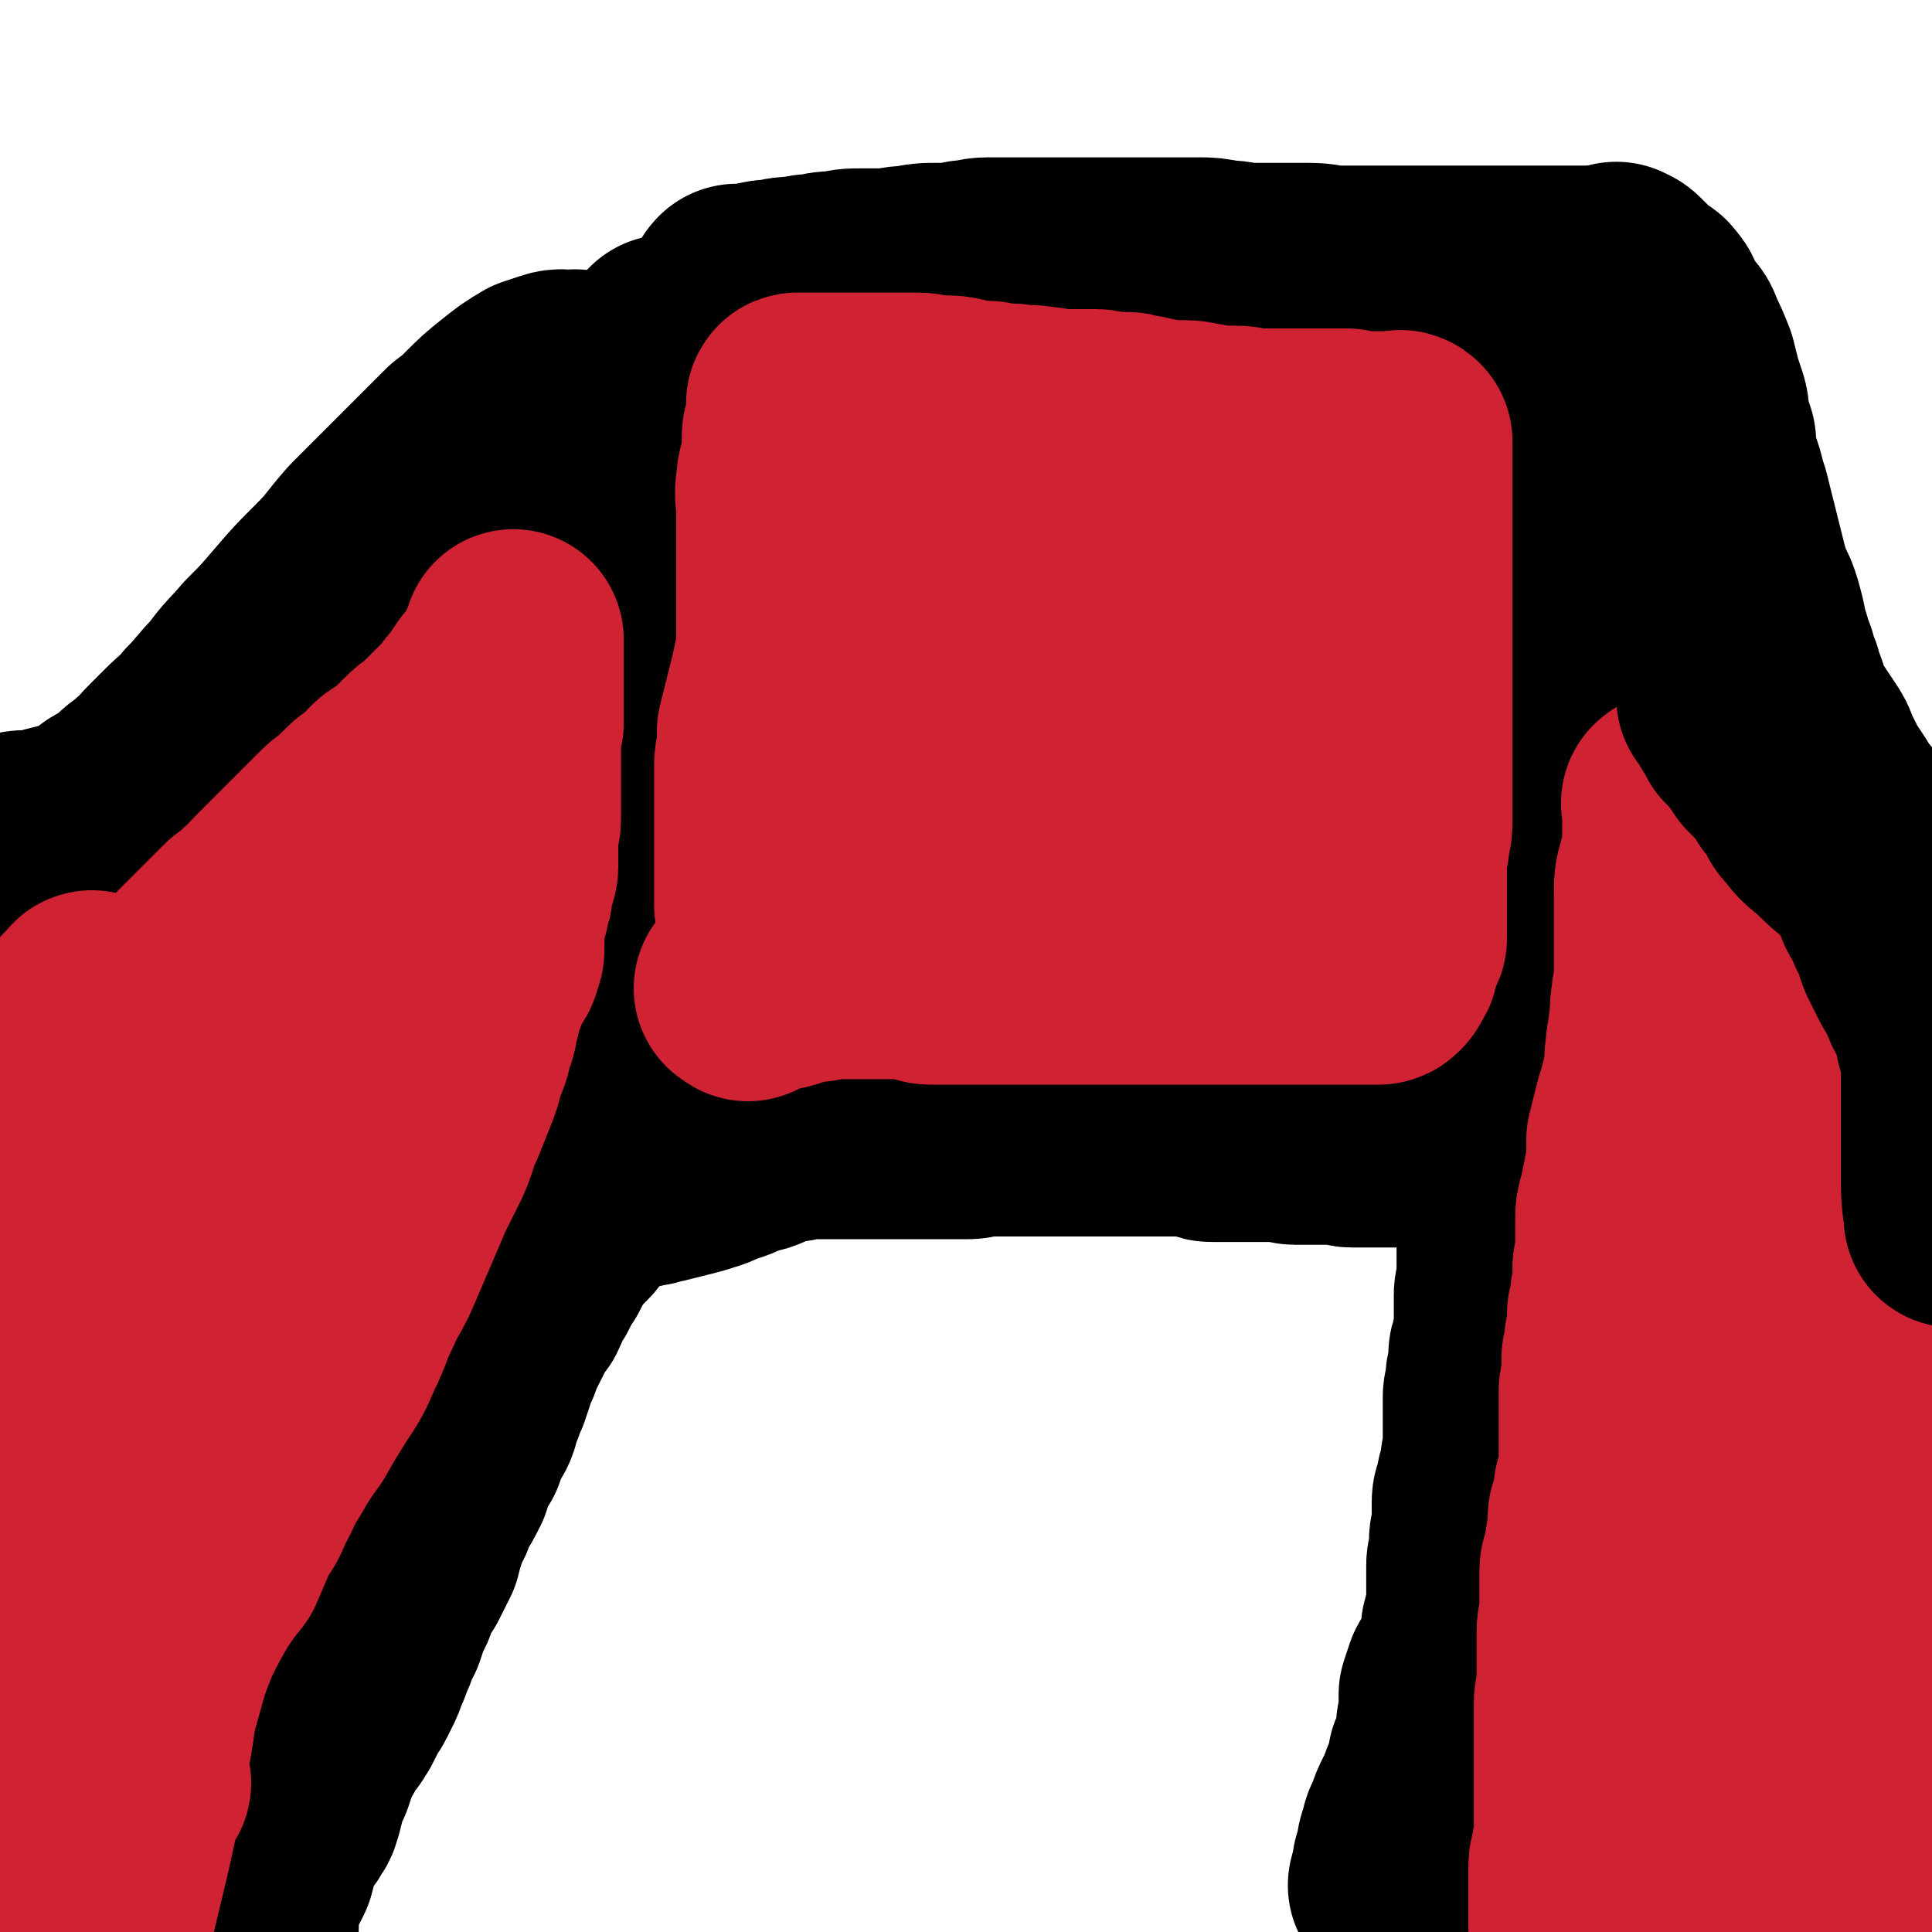 <svg viewBox='0 0 700 700' version='1.1' xmlns='http://www.w3.org/2000/svg' xmlns:xlink='http://www.w3.org/1999/xlink'><g fill='none' stroke='#000000' stroke-width='80' stroke-linecap='round' stroke-linejoin='round'><path d='M90,698c-1,-1 -1,-1 -1,-1 -1,-1 0,-1 0,-1 0,-2 0,-2 0,-3 0,-2 1,-2 1,-4 1,-2 1,-2 2,-5 2,-4 2,-4 4,-8 1,-3 0,-3 1,-6 2,-4 2,-4 4,-7 1,-3 2,-2 3,-5 2,-2 1,-2 2,-4 1,-4 1,-4 2,-8 1,-2 1,-2 2,-4 1,-3 1,-3 2,-6 1,-2 1,-2 2,-4 2,-3 1,-4 3,-6 1,-1 1,-1 2,-2 1,-1 1,-2 2,-3 1,-2 1,-2 2,-4 1,-3 2,-3 3,-5 1,-2 1,-2 2,-4 1,-2 1,-2 2,-5 1,-2 1,-2 2,-5 1,-2 1,-2 2,-5 1,-2 1,-2 2,-4 1,-3 1,-3 2,-6 1,-2 1,-2 2,-4 1,-3 0,-3 2,-6 1,-2 1,-2 3,-4 1,-2 1,-2 2,-4 1,-2 1,-2 2,-4 1,-4 1,-4 2,-7 1,-4 1,-4 3,-7 1,-3 1,-3 2,-5 2,-3 2,-3 4,-7 1,-3 0,-3 2,-6 1,-3 1,-3 3,-5 1,-3 1,-3 2,-6 1,-2 2,-2 3,-5 1,-3 0,-3 2,-6 1,-3 1,-3 2,-5 1,-3 1,-3 2,-6 1,-3 1,-3 2,-5 1,-3 1,-3 2,-5 1,-2 1,-2 2,-4 1,-2 1,-2 2,-4 1,-2 1,-2 2,-4 1,-1 2,-1 2,-3 1,0 0,-1 0,-1 1,-2 1,-2 2,-3 1,-2 1,-2 2,-3 1,-2 1,-2 2,-4 1,-2 1,-2 2,-3 1,-2 1,-2 2,-4 1,-2 1,-2 2,-3 1,-2 1,-2 2,-3 1,-1 1,-1 2,-2 1,-1 1,-1 2,-2 1,-1 1,-1 1,-2 1,-1 1,-1 1,-2 0,-1 0,-1 0,-1 '/><path d='M508,684c-1,-1 -2,-1 -1,-1 0,-2 0,-2 1,-4 0,-3 0,-3 1,-5 1,-4 0,-4 2,-8 0,-3 1,-3 2,-6 1,-3 1,-3 2,-5 2,-4 2,-4 3,-7 2,-3 2,-3 2,-5 1,-2 1,-3 1,-5 1,-2 2,-2 2,-4 1,-2 1,-2 1,-4 0,-2 0,-2 0,-4 0,-2 1,-2 1,-5 0,-2 0,-2 0,-3 0,-2 0,-3 0,-4 1,-3 1,-3 2,-6 1,-2 1,-1 2,-3 1,-2 1,-2 2,-4 1,-4 1,-4 2,-8 0,-1 0,-1 0,-2 0,-2 1,-2 1,-4 1,-3 1,-3 1,-5 0,-3 0,-3 0,-6 0,-2 0,-2 0,-4 0,-2 0,-2 0,-5 0,-2 1,-2 1,-4 0,-2 0,-2 0,-5 0,-2 1,-2 1,-4 0,-3 0,-3 0,-7 0,-1 0,-1 0,-3 0,-2 1,-2 1,-4 1,-2 0,-2 1,-4 0,-2 1,-2 1,-5 0,-1 0,-2 1,-4 0,-1 0,-1 0,-2 0,-1 0,-1 0,-2 0,-1 0,-1 0,-2 0,-1 0,-1 0,-2 0,-1 0,-1 0,-3 0,-2 0,-2 0,-3 0,-2 0,-2 0,-4 0,-1 0,-1 0,-3 0,-2 1,-1 1,-3 0,-2 0,-2 0,-4 0,-1 1,-1 1,-3 0,-2 0,-2 0,-4 0,-2 0,-2 1,-4 0,-2 1,-2 1,-4 0,-2 0,-2 0,-4 0,-1 0,-1 0,-2 0,-2 0,-2 0,-4 0,0 0,0 0,-1 0,-1 0,-1 0,-2 0,-1 0,-1 0,-2 0,-2 1,-2 1,-3 0,-1 0,-1 0,-2 0,-2 0,-2 0,-3 0,-1 0,-1 0,-2 0,-1 0,-1 0,-2 0,-1 0,-1 0,-2 0,-1 0,-1 0,-1 0,-2 0,-2 0,-3 0,-1 0,-1 0,-2 0,-1 0,-1 0,-2 0,0 0,0 0,0 0,-1 0,-1 0,-2 0,0 0,0 0,0 0,-1 0,-1 0,-2 0,0 0,0 0,0 1,-1 1,0 3,0 0,0 1,0 1,0 '/><path d='M221,428c-1,-1 -2,-1 -1,-1 1,-1 1,0 3,0 3,0 3,0 6,0 3,0 3,-1 6,-1 2,-1 2,-1 4,-1 4,-1 4,-1 8,-2 4,-1 4,-1 7,-2 4,-1 4,-2 8,-3 3,-1 3,-1 5,-2 4,-2 5,-1 9,-3 2,-1 2,-1 5,-2 3,-1 3,-1 6,-1 3,-1 3,-1 7,-1 2,0 2,0 5,0 3,0 3,0 6,0 2,0 2,0 4,0 3,0 3,0 6,0 2,0 2,0 5,0 2,0 2,0 4,0 2,0 2,0 4,0 2,0 2,0 4,0 3,0 3,0 6,0 2,0 2,0 5,0 3,0 3,0 6,0 3,0 3,0 6,-1 2,0 2,0 4,0 3,0 3,0 6,0 2,0 2,0 4,0 3,0 3,0 6,0 1,0 1,0 3,0 2,0 2,0 4,0 3,0 3,0 5,0 4,0 4,0 7,0 3,0 3,0 6,0 3,0 3,0 7,0 2,0 2,0 5,0 3,0 3,0 6,0 3,0 3,0 5,0 2,0 2,0 5,0 2,0 2,0 5,0 2,0 2,1 3,1 2,1 2,1 4,1 3,0 3,0 6,0 2,0 2,0 4,0 2,0 2,0 4,0 2,0 2,0 4,0 2,0 2,0 4,0 2,0 2,0 4,0 2,0 2,1 3,1 2,0 3,0 5,0 2,0 2,0 4,0 2,0 2,0 4,0 2,0 2,0 4,0 2,0 2,1 4,1 2,0 2,0 4,0 2,0 2,0 5,0 1,0 1,0 3,0 1,0 1,0 3,0 1,0 1,0 2,0 1,0 1,0 2,0 1,0 1,0 3,0 1,0 1,0 2,0 2,0 2,0 3,0 2,0 2,1 3,1 1,0 1,0 3,0 1,0 1,1 3,1 1,0 1,0 2,0 1,0 1,0 3,0 1,0 1,0 2,0 1,0 0,0 1,0 1,1 2,1 2,1 '/><path d='M210,422c-1,-1 -1,-1 -1,-1 -1,-1 0,-2 0,-3 0,-1 0,-1 0,-2 0,-1 0,-1 0,-3 0,-1 0,-1 0,-3 0,-3 0,-3 0,-5 0,-3 1,-3 1,-5 1,-3 0,-3 1,-6 1,-2 1,-2 2,-5 0,-3 1,-3 2,-6 1,-4 1,-4 1,-7 1,-4 2,-4 2,-8 2,-4 2,-4 2,-8 1,-5 2,-5 2,-9 0,-4 0,-5 0,-9 0,-4 1,-4 1,-8 1,-3 0,-3 0,-6 0,-3 0,-3 0,-6 0,-4 0,-4 0,-8 0,-4 1,-4 1,-7 1,-4 0,-4 0,-7 0,-3 0,-3 0,-6 0,-3 0,-3 0,-5 0,-5 1,-5 1,-9 0,-3 0,-3 0,-6 0,-3 0,-3 0,-6 0,-4 1,-4 1,-8 1,-4 1,-4 1,-7 0,-4 0,-4 0,-8 0,-4 1,-4 1,-8 0,-4 0,-4 0,-8 0,-4 1,-4 2,-8 0,-3 0,-3 0,-6 0,-3 1,-3 1,-7 0,-3 0,-3 0,-6 0,-2 1,-2 1,-4 0,-3 0,-3 0,-6 0,-2 1,-2 1,-5 0,-3 0,-3 0,-6 0,-2 1,-2 1,-4 0,-3 0,-3 0,-5 0,-3 1,-3 1,-5 0,-2 0,-2 1,-4 0,-3 0,-3 0,-6 0,-2 0,-2 0,-4 0,-2 1,-2 1,-4 0,-2 0,-2 0,-4 0,-1 0,-1 0,-3 0,-1 0,-1 0,-2 0,-1 0,-1 0,-1 1,-2 1,-1 1,-2 1,-1 1,-2 1,-2 0,-1 1,-1 1,-2 1,-2 0,-2 1,-3 1,-1 1,-1 1,-2 1,-1 0,-1 0,-1 0,-1 0,-1 0,-1 0,0 0,-1 0,-1 0,0 1,0 1,0 '/><path d='M559,403c-1,-1 -1,-1 -1,-1 -1,-3 0,-3 0,-6 0,-2 0,-2 0,-4 0,-3 0,-3 0,-6 0,-2 0,-2 0,-5 0,-3 0,-3 0,-7 0,-3 0,-3 0,-6 0,-4 0,-4 0,-8 0,-3 0,-3 0,-7 0,-4 0,-4 0,-8 0,-4 0,-4 0,-8 0,-3 0,-3 0,-6 0,-4 0,-4 0,-7 0,-3 0,-3 0,-7 0,-3 0,-3 0,-7 0,-3 0,-3 0,-6 0,-4 0,-4 0,-8 0,-3 0,-3 0,-7 0,-5 0,-5 0,-9 0,-3 0,-3 0,-6 0,-4 1,-4 1,-9 1,-5 1,-5 1,-10 1,-4 1,-4 1,-9 0,-4 0,-4 0,-7 0,-5 0,-5 0,-9 0,-3 1,-3 1,-7 1,-4 1,-4 1,-8 0,-3 0,-3 0,-7 0,-4 0,-4 0,-8 0,-3 0,-3 0,-7 0,-4 0,-4 0,-7 0,-4 0,-4 0,-8 0,-3 0,-3 0,-6 0,-3 0,-3 0,-6 0,-4 1,-4 1,-7 0,-3 0,-3 0,-6 0,-2 0,-2 0,-5 0,-2 0,-2 0,-4 0,-2 0,-2 0,-4 0,-1 1,-1 1,-3 0,-1 0,-1 0,-3 0,-1 0,-1 0,-3 0,-1 0,-1 0,-2 0,-1 0,-1 0,-2 0,-1 1,-1 1,-2 0,-1 0,-1 0,-2 0,-1 0,-1 0,-2 0,-1 0,-1 0,-2 0,-1 0,-1 0,-1 0,-1 0,-1 0,-1 0,-1 0,-1 0,-1 0,-1 0,-1 0,-1 0,0 1,0 1,0 '/><path d='M268,108c-1,-1 -2,-1 -1,-1 0,-1 0,0 1,0 3,0 3,0 6,-1 4,-1 4,-1 7,-1 4,-1 4,-1 8,-1 4,-1 4,-1 7,-1 4,-1 4,-1 8,-1 4,-1 4,-1 8,-1 4,0 4,0 8,0 5,0 5,-1 10,-1 5,-1 5,-1 10,-1 5,0 5,0 10,-1 4,0 4,-1 8,-1 5,0 5,0 10,0 5,0 5,0 9,0 5,0 5,0 9,0 5,0 5,0 9,0 5,0 5,0 9,0 5,0 5,0 10,0 5,0 5,0 11,0 4,0 4,0 9,0 4,0 4,0 9,1 5,0 5,1 11,1 5,0 5,0 10,0 4,0 4,0 8,0 5,0 5,0 10,1 4,0 4,0 8,0 5,0 5,0 9,0 4,0 4,0 7,0 4,0 4,0 7,0 5,0 5,0 9,0 4,0 4,0 8,0 3,0 3,0 6,0 4,0 4,0 7,0 2,0 2,0 5,0 3,0 3,0 5,0 3,0 3,0 6,0 2,0 2,0 3,0 3,0 3,0 5,0 2,0 2,0 4,0 2,0 2,0 3,0 2,0 2,0 4,0 3,0 5,0 6,0 '/><path d='M210,139c-1,-1 -1,-1 -1,-1 -1,-1 -1,0 -2,0 -3,0 -3,-1 -6,0 -3,1 -3,1 -6,2 -5,3 -5,3 -10,7 -5,4 -5,4 -10,9 -3,3 -3,3 -7,6 -3,3 -3,3 -6,6 -4,4 -4,4 -8,8 -5,5 -5,5 -10,10 -5,5 -5,5 -10,10 -7,8 -6,8 -13,15 -7,7 -7,7 -13,14 -6,7 -6,7 -12,13 -5,6 -6,6 -11,13 -5,5 -5,6 -10,11 -4,5 -4,4 -9,9 -2,2 -2,2 -5,5 -4,4 -3,4 -7,7 -3,3 -3,2 -6,5 -2,2 -2,2 -5,4 -3,2 -3,1 -6,4 -2,1 -2,2 -5,3 -2,2 -2,1 -5,2 -4,1 -4,1 -8,2 -2,1 -2,2 -4,2 -2,1 -2,0 -4,0 -2,0 -2,-1 -4,0 -2,0 -2,1 -3,2 -1,1 -1,2 -2,3 '/><path d='M587,100c-1,-1 -2,-2 -1,-1 0,0 1,0 2,1 1,1 1,1 2,2 1,1 1,1 2,2 1,1 1,1 2,2 2,2 3,1 4,3 2,2 1,2 2,4 2,3 2,3 4,6 2,2 2,2 3,5 2,4 2,4 4,9 1,4 1,4 2,8 1,3 1,3 2,6 1,3 0,3 1,7 1,3 1,3 2,6 0,2 0,2 0,5 0,2 0,2 1,4 1,2 1,2 2,5 1,4 1,4 2,7 1,4 1,4 2,8 1,4 1,4 2,8 1,4 1,4 2,8 1,4 1,4 2,7 1,4 2,4 3,7 1,3 1,3 2,7 1,4 0,4 2,8 0,3 1,3 2,6 1,3 0,3 2,6 0,3 1,3 2,6 1,3 0,3 1,5 2,4 2,3 4,6 2,3 2,3 4,6 2,3 2,3 3,6 2,4 2,4 4,8 2,3 2,3 4,6 2,4 2,4 5,7 2,3 3,3 5,6 2,3 2,3 4,6 1,3 2,3 3,6 2,3 3,3 4,6 2,3 2,3 3,6 1,2 1,2 2,4 1,3 1,3 2,5 2,3 2,3 4,5 2,3 2,3 4,5 2,3 2,3 3,5 2,4 1,4 2,8 1,3 1,3 1,6 1,5 1,5 1,9 0,3 0,3 0,7 0,3 0,3 0,7 0,3 0,3 0,7 0,4 0,4 0,8 0,3 0,3 0,6 0,3 0,3 0,7 0,3 0,3 0,6 0,2 0,2 0,5 0,3 0,3 0,6 0,3 0,3 0,5 0,3 0,3 0,6 0,2 0,3 0,4 '/></g>
<g fill='none' stroke='#CF2233' stroke-width='80' stroke-linecap='round' stroke-linejoin='round'><path d='M271,359c-1,-1 -2,-1 -1,-1 1,-1 1,0 3,-1 2,0 2,-1 4,-1 2,0 2,0 4,-1 2,0 2,0 5,-1 1,-1 1,0 3,-1 2,0 2,-1 3,-1 2,0 2,0 4,0 1,-1 1,-1 3,-1 2,0 2,0 3,0 2,0 2,0 3,0 2,0 2,0 4,0 2,0 2,0 4,0 2,0 2,0 3,0 4,0 4,0 8,0 3,0 3,0 6,0 2,0 2,1 4,1 2,1 2,1 5,1 3,0 3,0 6,0 4,0 4,0 8,0 3,0 3,0 5,0 4,0 4,0 8,0 3,0 3,0 6,0 3,0 3,0 5,0 5,0 5,0 9,0 5,0 5,0 9,0 4,0 4,0 7,0 3,0 3,0 6,0 3,0 3,0 7,0 3,0 3,0 7,0 3,0 3,0 6,0 3,0 3,0 7,0 3,0 3,0 6,0 3,0 3,0 7,0 2,0 2,0 5,0 3,0 3,0 6,0 2,0 2,0 3,0 2,0 2,0 4,0 2,0 2,0 4,0 2,0 2,0 3,0 1,0 1,0 2,0 1,0 1,0 2,0 1,0 1,0 2,0 0,0 0,0 0,0 1,0 1,0 1,0 1,0 1,0 1,0 1,0 1,0 1,0 1,0 1,0 2,0 0,0 0,0 1,0 1,0 1,0 2,0 1,0 1,0 1,0 1,0 1,0 2,0 0,0 0,0 1,0 1,0 1,0 1,0 1,0 1,0 1,0 1,0 1,0 2,0 0,0 0,0 0,0 1,0 1,0 1,0 1,0 1,0 1,0 1,0 1,0 1,0 1,0 1,0 1,0 1,0 1,0 2,-1 1,-1 0,-1 1,-2 1,-1 1,-1 1,-2 1,-2 0,-2 1,-4 1,-2 1,-2 2,-4 0,-1 0,-2 0,-4 0,-2 0,-2 0,-4 0,-1 0,-1 0,-2 0,-3 0,-3 0,-6 0,-3 0,-3 0,-5 0,-4 0,-4 0,-7 0,-4 1,-4 1,-8 1,-4 1,-4 1,-7 0,-4 0,-4 0,-9 0,-3 0,-3 0,-7 0,-3 0,-3 0,-7 0,-3 0,-3 0,-6 0,-3 0,-3 0,-6 0,-4 0,-4 0,-8 0,-3 0,-3 0,-6 0,-4 0,-4 0,-7 0,-3 0,-3 0,-6 0,-3 0,-3 0,-6 0,-3 0,-3 0,-6 0,-3 0,-3 0,-6 0,-3 0,-3 0,-6 0,-3 0,-3 0,-6 0,-3 0,-3 0,-6 0,-2 0,-2 0,-4 0,-2 0,-2 0,-4 0,-3 0,-3 0,-5 0,-3 0,-3 0,-5 0,-2 0,-2 0,-4 0,-2 0,-2 0,-4 0,-2 0,-2 0,-4 0,-1 0,-1 0,-2 0,-1 0,-1 0,-2 0,-1 0,-1 0,-2 0,-1 0,-1 0,-2 0,-1 0,-1 0,-1 -1,-1 -1,0 -3,0 -1,0 -1,0 -2,0 -1,0 -1,0 -3,0 -2,0 -2,0 -4,0 -2,0 -2,0 -4,0 -2,0 -2,0 -4,-1 -3,0 -3,0 -5,0 -2,0 -2,0 -4,0 -2,0 -2,0 -5,0 -2,0 -2,0 -4,0 -2,0 -2,0 -5,0 -2,0 -2,0 -5,0 -3,0 -3,0 -6,0 -3,0 -3,-1 -6,-1 -2,0 -2,0 -5,0 -3,0 -3,0 -7,-1 -3,0 -3,-1 -7,-1 -3,0 -3,0 -6,0 -3,0 -3,-1 -6,-1 -3,-1 -3,-1 -5,-1 -3,-1 -3,-1 -5,-1 -3,0 -3,0 -5,0 -3,0 -3,-1 -5,-1 -3,0 -3,0 -6,0 -4,0 -4,0 -7,0 -4,0 -4,-1 -7,-1 -5,-1 -5,0 -10,-1 -4,0 -4,0 -9,-1 -4,0 -4,0 -9,-1 -4,-1 -4,-1 -9,-1 -4,0 -4,-1 -8,-1 -3,0 -3,0 -7,0 -3,0 -3,0 -5,0 -3,0 -3,0 -6,0 -2,0 -2,0 -4,0 -2,0 -2,0 -3,0 -2,0 -2,0 -4,0 -2,0 -2,0 -4,0 -2,0 -2,0 -4,0 -1,0 -1,0 -2,0 -1,0 -1,0 -2,0 -1,0 -1,0 -2,0 0,0 0,0 0,0 -1,0 0,1 0,1 0,1 0,1 0,2 0,1 0,1 0,2 0,2 -1,2 -1,4 -1,2 -1,2 -1,5 0,3 1,4 0,7 -1,4 -2,4 -2,8 -1,5 0,5 0,9 0,4 0,4 0,8 0,4 0,4 0,9 0,3 0,3 0,7 0,4 0,4 0,9 0,3 0,3 0,7 0,4 0,4 0,8 0,4 0,4 -1,8 -1,5 -1,5 -2,9 -1,4 -1,4 -2,8 -1,4 -1,4 -2,8 0,3 0,3 0,6 0,3 -1,3 -1,6 0,3 0,3 0,6 0,2 0,2 0,5 0,2 0,2 0,4 0,2 0,2 0,5 0,2 0,2 0,4 0,2 0,2 0,4 0,2 0,2 0,4 0,2 0,2 0,4 0,1 0,1 0,3 0,2 0,2 0,4 0,1 0,1 0,2 0,1 0,1 0,2 0,1 0,1 0,2 0,1 0,1 0,2 0,0 0,-1 1,-1 2,-1 3,0 5,-1 2,-2 2,-2 4,-5 3,-6 3,-6 7,-12 5,-9 6,-9 10,-18 4,-8 3,-8 6,-16 2,-8 2,-8 5,-16 1,-6 2,-6 3,-12 2,-6 2,-6 3,-12 2,-6 2,-6 3,-13 1,-4 1,-4 2,-8 1,-4 1,-4 2,-8 1,-4 1,-4 2,-7 1,-3 1,-3 2,-5 1,-2 1,-2 2,-4 1,-2 1,-2 1,-4 0,-1 0,-1 0,-2 0,-1 -1,-1 0,-1 1,-1 2,-1 3,0 1,1 1,1 2,3 2,5 2,5 3,11 1,8 1,8 2,16 0,10 0,10 0,21 0,7 0,7 0,15 0,9 0,9 0,18 0,8 0,8 0,15 0,7 0,7 1,13 0,5 0,5 0,9 0,4 0,4 0,7 0,3 0,3 1,5 0,2 0,2 0,4 0,1 0,1 0,3 0,0 0,0 1,0 1,0 1,0 2,0 2,-1 2,0 4,-2 3,-3 3,-3 5,-8 3,-6 3,-6 5,-13 3,-7 3,-7 5,-15 2,-7 2,-7 4,-14 2,-8 2,-8 4,-16 1,-6 0,-6 1,-12 1,-6 2,-6 3,-12 1,-6 0,-6 1,-11 0,-4 1,-4 1,-8 1,-3 0,-3 1,-7 1,-3 1,-3 2,-7 2,-2 2,-2 4,-4 2,-3 2,-3 4,-5 2,-2 2,-2 4,-4 2,-2 2,-2 4,-3 2,-1 2,-1 4,-2 1,0 2,0 3,0 1,0 1,0 2,0 1,0 1,0 2,1 1,2 1,2 2,5 1,7 2,7 2,13 1,10 0,10 0,20 0,11 0,11 0,23 0,11 0,11 0,22 0,12 0,12 0,23 0,9 0,9 0,18 0,6 0,6 0,12 0,5 0,5 0,10 0,4 0,4 0,7 0,2 0,2 0,4 0,2 0,2 0,4 0,1 -1,1 0,2 1,0 2,0 3,-1 1,-1 1,-1 2,-3 3,-5 3,-5 5,-10 3,-8 3,-8 6,-17 3,-9 3,-9 5,-17 2,-8 2,-8 4,-16 2,-7 2,-7 4,-15 2,-6 2,-6 4,-13 2,-6 2,-6 4,-12 1,-5 1,-5 2,-10 2,-4 2,-4 5,-9 1,-2 1,-2 2,-5 2,-2 2,-2 3,-5 2,-2 2,-2 3,-4 1,-1 1,-1 2,-2 1,-1 1,-3 1,-2 0,0 0,1 0,3 0,8 0,8 0,15 0,8 0,8 0,16 0,7 0,7 0,14 0,7 0,7 0,14 0,5 0,5 0,10 0,3 0,3 0,6 0,3 0,3 0,7 0,2 0,2 0,4 0,1 0,1 0,2 '/><path d='M51,646c-1,-1 -1,-1 -1,-1 -1,-1 0,-1 0,-1 0,-2 0,-2 0,-4 0,-4 0,-4 1,-8 2,-10 1,-10 4,-20 3,-11 3,-11 7,-21 4,-8 4,-8 8,-15 4,-6 4,-6 8,-11 3,-7 3,-7 6,-14 3,-4 3,-4 5,-9 4,-7 3,-7 7,-13 4,-7 4,-7 9,-14 4,-7 4,-7 9,-15 4,-6 4,-6 7,-13 4,-8 3,-8 7,-16 3,-7 4,-7 7,-14 3,-7 3,-7 6,-14 3,-7 3,-7 6,-14 3,-6 3,-6 6,-12 3,-7 2,-7 5,-13 2,-5 2,-5 4,-10 2,-5 2,-5 3,-10 2,-4 2,-4 3,-9 2,-4 1,-4 2,-7 1,-4 1,-4 2,-8 1,-2 1,-2 2,-5 1,-2 1,-2 2,-4 1,-2 2,-2 2,-4 1,-2 1,-2 1,-4 0,0 0,0 0,-1 0,-1 0,-1 0,-2 0,-1 0,-1 0,-2 0,-1 0,-1 0,-2 0,-1 0,-1 0,-1 0,-1 0,-1 0,-2 0,-1 0,-1 0,-2 0,-1 1,-1 1,-2 1,-1 1,-1 1,-3 1,-2 1,-2 1,-4 0,-2 0,-2 1,-4 0,-2 1,-2 1,-4 0,-2 0,-2 0,-4 0,-2 0,-2 0,-4 0,-2 0,-2 0,-5 0,-2 1,-2 1,-4 0,-3 0,-3 0,-5 0,-2 0,-2 0,-4 0,-2 0,-2 0,-3 0,-2 0,-2 0,-4 0,-2 0,-2 0,-4 0,-2 0,-2 0,-4 0,-2 0,-2 0,-4 0,-2 0,-2 0,-3 0,-2 0,-2 1,-4 0,-1 0,-1 0,-3 0,-2 0,-2 0,-3 0,-2 0,-2 0,-3 0,-2 0,-2 0,-3 0,-2 0,-2 0,-4 0,-2 0,-2 0,-3 0,-2 0,-2 0,-3 0,-1 0,-1 0,-2 0,-1 0,-1 0,-2 0,-1 0,-1 0,-2 0,-1 0,-3 0,-2 0,0 0,1 -1,3 -1,2 -1,2 -2,4 -1,2 -1,3 -2,5 -2,2 -2,2 -4,4 -2,3 -2,3 -4,6 -2,2 -2,2 -4,5 -2,2 -2,2 -4,4 -2,2 -2,2 -4,4 -2,2 -2,2 -4,4 -2,1 -2,1 -4,3 -2,2 -2,2 -4,4 -2,2 -2,2 -5,4 -2,1 -2,1 -4,3 -2,2 -2,3 -4,4 -3,2 -3,2 -5,4 -2,2 -2,2 -4,4 -3,2 -3,2 -5,4 -2,2 -2,2 -4,4 -2,2 -2,2 -5,5 -2,2 -2,2 -4,4 -3,3 -3,3 -5,5 -2,2 -2,2 -5,5 -3,3 -2,3 -5,5 -3,3 -3,3 -6,5 -3,3 -3,3 -6,6 -3,3 -3,3 -6,6 -3,3 -3,3 -6,6 -2,2 -2,2 -4,4 -2,2 -2,2 -4,4 -2,2 -2,2 -4,4 -2,2 -2,1 -4,4 -1,1 0,1 -1,2 -2,3 -3,2 -5,4 -2,2 -2,2 -3,4 -2,2 -3,2 -4,4 -2,3 -2,3 -4,5 -2,3 -2,3 -4,5 -3,3 -3,3 -6,5 -4,3 -4,3 -7,5 -3,2 -3,2 -5,4 -1,1 -2,1 -3,2 -1,1 -1,1 -2,2 -1,1 -2,2 -1,2 1,-6 2,-8 5,-15 2,-7 2,-6 5,-13 2,-4 2,-4 5,-8 1,-4 1,-4 4,-7 1,-2 1,-2 3,-4 1,-1 1,-1 2,-2 0,0 0,-1 1,0 0,2 0,3 1,7 0,10 0,10 0,20 0,13 0,13 0,25 0,12 0,12 -1,24 0,12 -1,12 -2,24 -1,13 -1,13 -2,26 0,12 0,12 0,23 0,9 0,9 0,18 0,7 0,7 0,15 0,5 0,5 0,10 0,5 0,5 0,9 0,2 0,2 0,5 0,1 0,2 0,2 0,1 1,1 1,0 5,-14 4,-15 8,-29 9,-32 9,-32 17,-64 3,-11 3,-11 4,-22 1,-6 1,-6 1,-13 0,-4 0,-4 0,-9 0,-1 0,-2 0,-3 0,-1 -1,0 -1,0 -6,10 -8,9 -12,21 -13,35 -10,36 -22,72 -5,16 -7,15 -12,31 -4,13 -4,13 -6,27 -2,16 -1,16 -2,32 0,12 0,12 0,25 0,7 0,7 1,15 1,5 1,5 2,10 1,4 1,4 2,8 1,2 1,2 2,5 1,1 1,1 2,2 1,0 1,1 2,0 2,-3 3,-3 4,-7 2,-11 2,-12 4,-24 2,-23 2,-23 3,-45 1,-21 0,-21 1,-41 1,-16 0,-16 2,-33 1,-12 1,-12 3,-23 0,-7 1,-7 1,-13 0,-4 0,-4 0,-7 0,-2 0,-2 0,-4 0,-1 0,-3 0,-2 0,2 0,4 0,9 -1,24 -1,24 -2,48 -2,30 -1,30 -3,60 -1,22 -2,22 -4,44 -1,15 -1,15 -1,31 0,9 -1,9 0,19 1,8 1,8 2,17 1,3 1,3 1,5 1,2 0,2 1,3 0,1 1,2 2,2 0,-1 0,-2 0,-3 4,-13 5,-13 8,-26 7,-29 7,-29 12,-58 3,-22 1,-22 3,-43 2,-17 2,-17 3,-33 1,-10 0,-11 0,-21 0,-8 0,-8 0,-17 0,-7 1,-7 1,-14 1,-8 0,-8 1,-16 1,-10 1,-10 3,-20 2,-12 2,-12 5,-24 3,-11 4,-11 8,-22 3,-10 3,-10 6,-19 2,-7 1,-7 4,-13 2,-6 3,-6 6,-11 2,-5 2,-5 6,-10 2,-4 3,-4 5,-8 3,-4 3,-4 5,-7 2,-3 2,-2 5,-5 2,-2 2,-2 3,-3 2,-2 2,-2 3,-3 1,0 1,-1 2,-1 0,0 1,0 1,0 -1,10 0,10 -2,21 -1,9 -2,9 -5,19 -3,8 -3,8 -7,16 -3,6 -3,6 -6,12 -2,5 -2,5 -4,9 -1,3 -1,3 -3,7 0,2 -1,2 -1,4 -1,1 -1,1 -1,2 0,1 0,2 0,2 0,-1 0,-1 0,-2 '/><path d='M607,292c-1,-1 -1,-2 -1,-1 -1,0 0,0 0,1 0,2 0,2 0,3 0,4 0,4 0,8 0,3 0,3 0,6 -1,3 -1,3 -2,7 -1,3 -1,4 -1,8 0,4 0,4 0,8 0,3 0,3 0,7 0,4 0,4 0,8 0,5 0,5 0,9 0,3 -1,3 -1,6 -1,5 0,5 -1,10 0,4 -1,4 -1,8 -1,5 0,5 -1,10 -1,4 -1,4 -2,8 -1,3 -1,3 -2,7 -1,4 -1,4 -2,8 0,3 0,3 0,7 0,3 0,3 -1,6 0,2 0,2 -1,5 0,3 0,3 -1,5 -1,3 -1,3 -1,6 0,3 0,3 0,6 0,3 0,3 0,6 0,3 0,3 -1,5 0,3 0,3 0,6 0,3 -1,3 -1,6 0,3 0,3 -1,5 0,3 0,3 0,6 0,2 -1,2 -1,4 0,3 0,3 -1,6 0,2 0,2 0,4 0,2 0,2 0,4 0,2 -1,2 -1,4 0,3 0,3 0,5 0,2 0,2 0,4 0,2 0,2 0,4 0,2 0,2 0,4 0,2 0,2 0,5 0,1 0,1 0,2 0,2 0,2 0,3 0,2 0,2 0,3 0,1 0,1 0,2 0,1 -1,1 -1,2 -1,2 -1,2 -1,3 0,2 0,2 0,3 0,2 -1,2 -1,3 -1,2 -1,2 -1,4 0,2 0,2 0,4 0,3 -1,2 -1,5 0,1 0,1 0,3 0,1 -1,1 -1,3 -1,2 -1,2 -1,5 0,2 0,2 0,5 0,3 0,3 0,6 0,1 0,1 0,3 0,3 -1,3 -1,6 0,3 0,3 0,6 0,4 0,4 0,8 0,3 0,3 0,5 0,4 -1,4 -1,7 0,4 0,4 0,7 0,2 0,2 0,4 0,3 0,3 0,5 0,2 0,2 0,4 0,2 0,2 0,4 0,1 0,1 0,3 0,2 0,2 0,4 0,3 0,3 0,5 0,3 0,3 0,6 0,2 0,2 0,5 0,2 0,2 0,4 -1,2 -1,2 -1,4 -1,3 -1,3 -1,5 0,2 0,2 0,3 0,1 0,1 0,2 0,2 0,2 0,4 0,2 0,2 0,4 0,1 0,1 0,2 0,1 0,1 0,2 0,1 0,1 0,2 0,1 0,1 0,2 '/><path d='M624,322c-1,-1 -1,-2 -1,-1 -1,1 0,2 0,5 0,4 0,4 0,8 0,5 0,5 0,10 0,5 0,5 0,10 0,7 0,7 0,13 0,6 0,6 0,12 0,6 0,6 0,12 0,6 1,6 1,12 0,5 -1,5 0,9 1,5 1,5 3,10 1,4 1,4 3,9 1,4 0,4 2,7 2,5 2,5 4,9 2,3 2,3 4,6 2,4 2,4 4,8 2,3 3,3 5,6 2,4 2,5 4,9 2,4 2,4 5,7 4,6 4,5 8,11 3,4 3,4 5,9 3,6 4,6 6,12 1,3 1,3 1,6 0,4 0,4 0,8 0,6 0,6 0,12 0,6 0,6 0,12 0,6 1,6 1,12 0,5 -1,5 0,10 1,4 1,4 2,8 1,4 1,4 1,7 0,4 1,4 1,8 1,4 1,4 1,8 0,4 0,4 0,8 0,4 0,4 0,9 0,5 0,5 0,10 0,5 0,5 0,10 0,5 1,5 0,11 0,4 -1,4 -2,8 -1,4 -1,4 -2,8 -1,3 0,3 -1,6 0,2 -1,2 -1,4 0,2 0,2 0,4 0,1 0,1 0,3 0,1 0,1 0,2 0,1 0,1 0,2 0,0 0,1 0,1 -4,-2 -5,-2 -8,-5 -8,-7 -8,-8 -14,-16 -9,-12 -9,-13 -16,-26 -8,-13 -8,-13 -13,-28 -7,-17 -7,-17 -11,-35 -4,-15 -4,-16 -6,-31 -2,-13 -2,-13 -3,-26 0,-11 0,-11 0,-21 0,-6 0,-6 0,-12 0,-4 0,-4 0,-9 0,-3 0,-3 0,-6 0,-2 0,-2 0,-4 0,0 0,-2 0,-1 1,0 2,1 3,3 3,8 4,8 5,15 3,15 3,15 4,30 2,15 1,15 1,30 0,14 0,14 0,28 0,11 0,11 0,23 0,12 0,12 -1,25 -1,9 -1,9 -2,19 -1,7 -1,7 -1,14 -1,7 0,7 -1,15 -1,7 -1,7 -2,14 -1,6 -1,6 -2,13 -1,5 0,5 -1,10 0,3 -1,3 -1,6 0,3 0,3 0,6 0,2 -1,2 -1,4 0,1 0,1 0,2 0,1 0,2 0,2 0,-6 0,-8 1,-15 2,-10 2,-10 5,-21 2,-10 3,-10 6,-21 2,-12 2,-12 5,-24 2,-11 3,-11 5,-23 3,-10 3,-10 5,-20 3,-10 3,-10 4,-20 2,-8 2,-8 3,-16 1,-9 1,-9 2,-18 1,-9 1,-9 2,-18 0,-9 1,-9 1,-17 0,-7 0,-7 0,-14 0,-7 1,-7 2,-13 0,-6 1,-6 2,-12 1,-6 0,-6 2,-12 0,-5 1,-5 2,-10 1,-5 0,-5 1,-10 1,-5 1,-5 2,-10 1,-5 2,-5 2,-10 1,-6 2,-6 2,-11 1,-6 1,-6 1,-12 0,-7 0,-7 1,-13 0,-6 1,-6 1,-12 0,-6 0,-6 0,-12 0,-4 0,-4 0,-8 0,-3 0,-3 0,-6 0,-2 -1,-2 -1,-3 0,-2 0,-3 0,-4 '/></g>
<g fill='none' stroke='#000000' stroke-width='80' stroke-linecap='round' stroke-linejoin='round'><path d='M627,254c-1,-1 -2,-2 -1,-1 0,0 1,1 2,2 1,2 0,2 2,4 1,2 1,2 2,4 2,2 2,2 4,4 2,3 2,3 4,6 2,2 2,2 4,4 3,3 3,3 5,7 2,2 2,2 4,5 1,3 1,3 3,5 3,4 3,4 7,7 5,5 5,5 10,9 4,4 4,4 7,7 1,1 1,1 1,3 1,3 1,3 2,6 2,4 3,4 4,8 3,5 2,5 4,10 2,4 2,4 4,8 3,5 3,5 5,10 2,2 2,2 3,5 2,5 1,5 2,9 1,4 2,4 2,7 1,4 0,4 0,7 0,5 0,5 0,9 0,4 0,4 0,8 0,4 0,4 0,8 0,5 0,5 0,10 0,8 0,8 1,15 0,0 0,0 0,1 '/></g>
</svg>